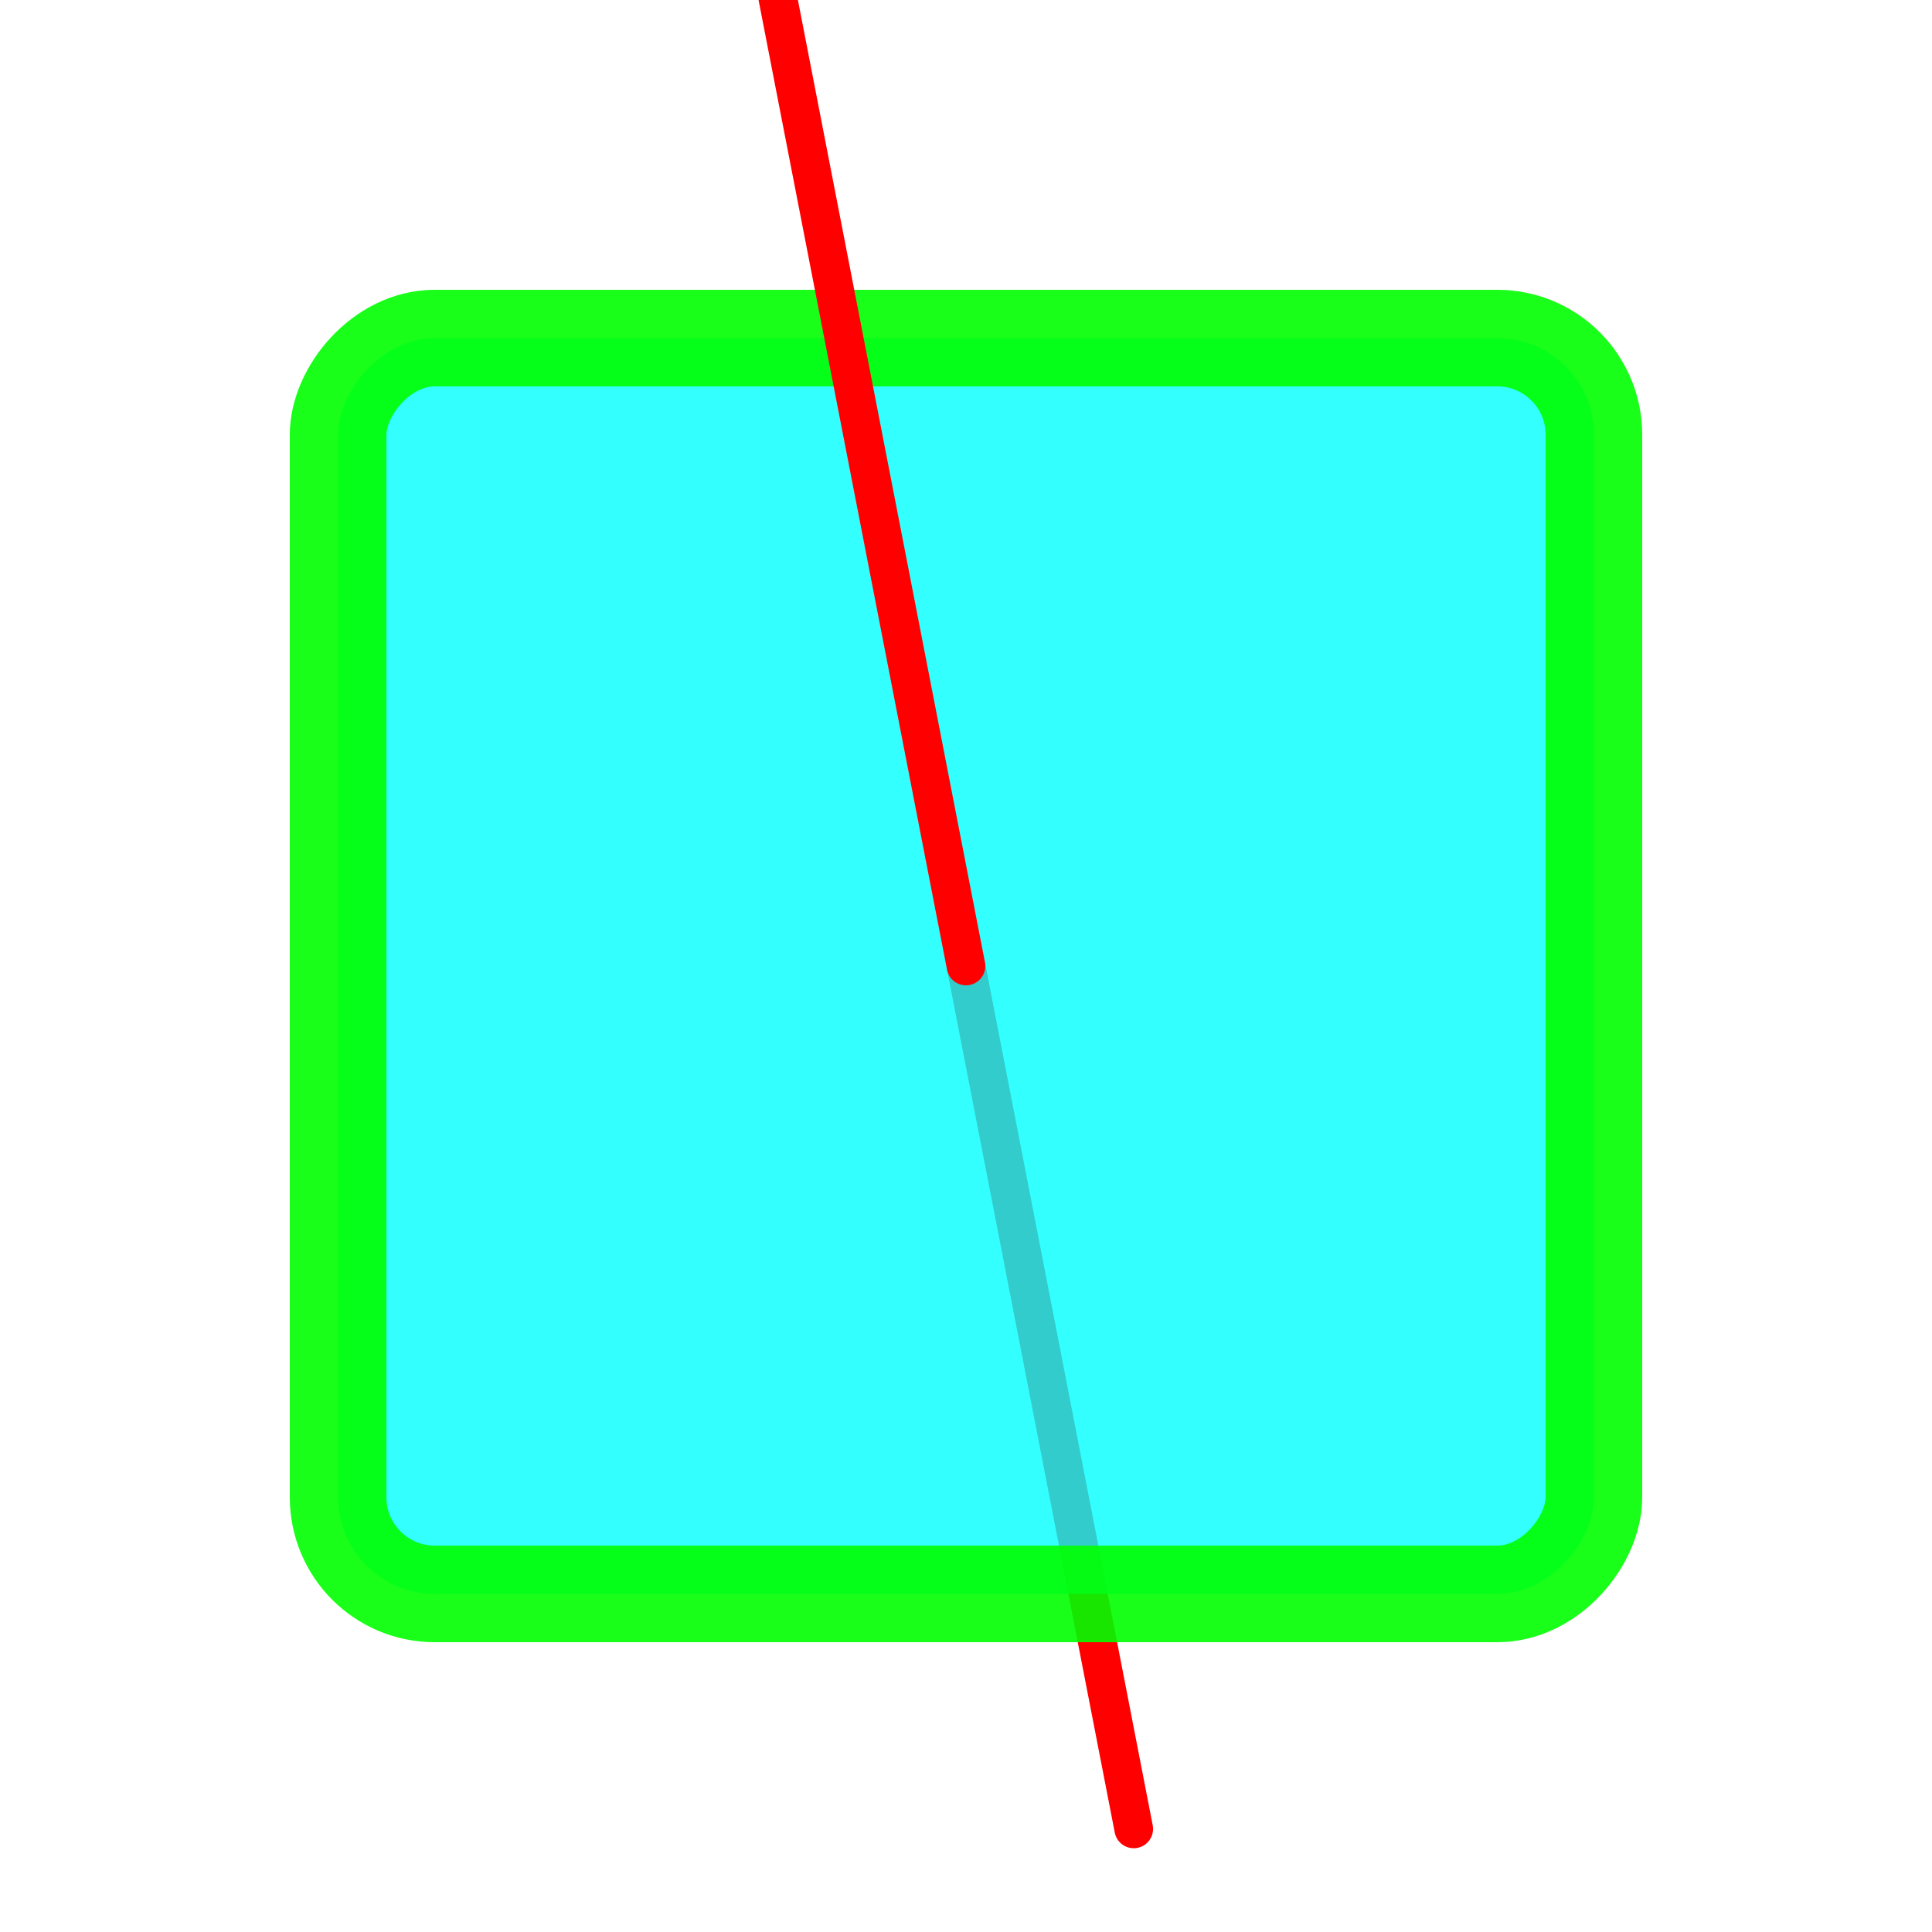 <?xml version="1.0"  encoding="iso-8859-1" standalone="no" ?> 
<!DOCTYPE svg PUBLIC "-//W3C//DTD SVG 1.1//EN"
  "http://www.w3.org/Graphics/SVG/1.1/DTD/svg11.dtd">
<svg width="400px"
  height="400px"
  viewBox="0 0 1000 1000"
  xmlns="http://www.w3.org/2000/svg" version="1.1"
  xml:lang="de">
<title>SVG-Beispiel: Schnittpunkt von Geraden und Ebene</title>
  <desc>SVG-Beispiel: gezeigt wird, wie zwei Geraden eine
  teiltransparente Ebene schneiden.
  </desc>
<g transform="translate(500, 500) scale(1, -1)">
 <desc> Koordinatensytem richtig hinschieben und Spiegeln. </desc>

<line x1="86.818" y1="-446.64"
 x2="0" y2="0" fill="none"
      stroke="#ff0000" stroke-width="20"
      stroke-linecap="round" />

 <rect  x="-325" y="-325" rx="50" ry="50"
	width="650" height="650"
        fill="#00ffff"
	fill-opacity="0.8"
	stroke-width="50"
	stroke="#00ff00"
	stroke-opacity="0.9" />

<line x1="-119.983" y1="617.257"
 x2="0" y2="0" fill="none"
      stroke="#ff0000" stroke-width="20"
      stroke-linecap="round" />
</g>
</svg>